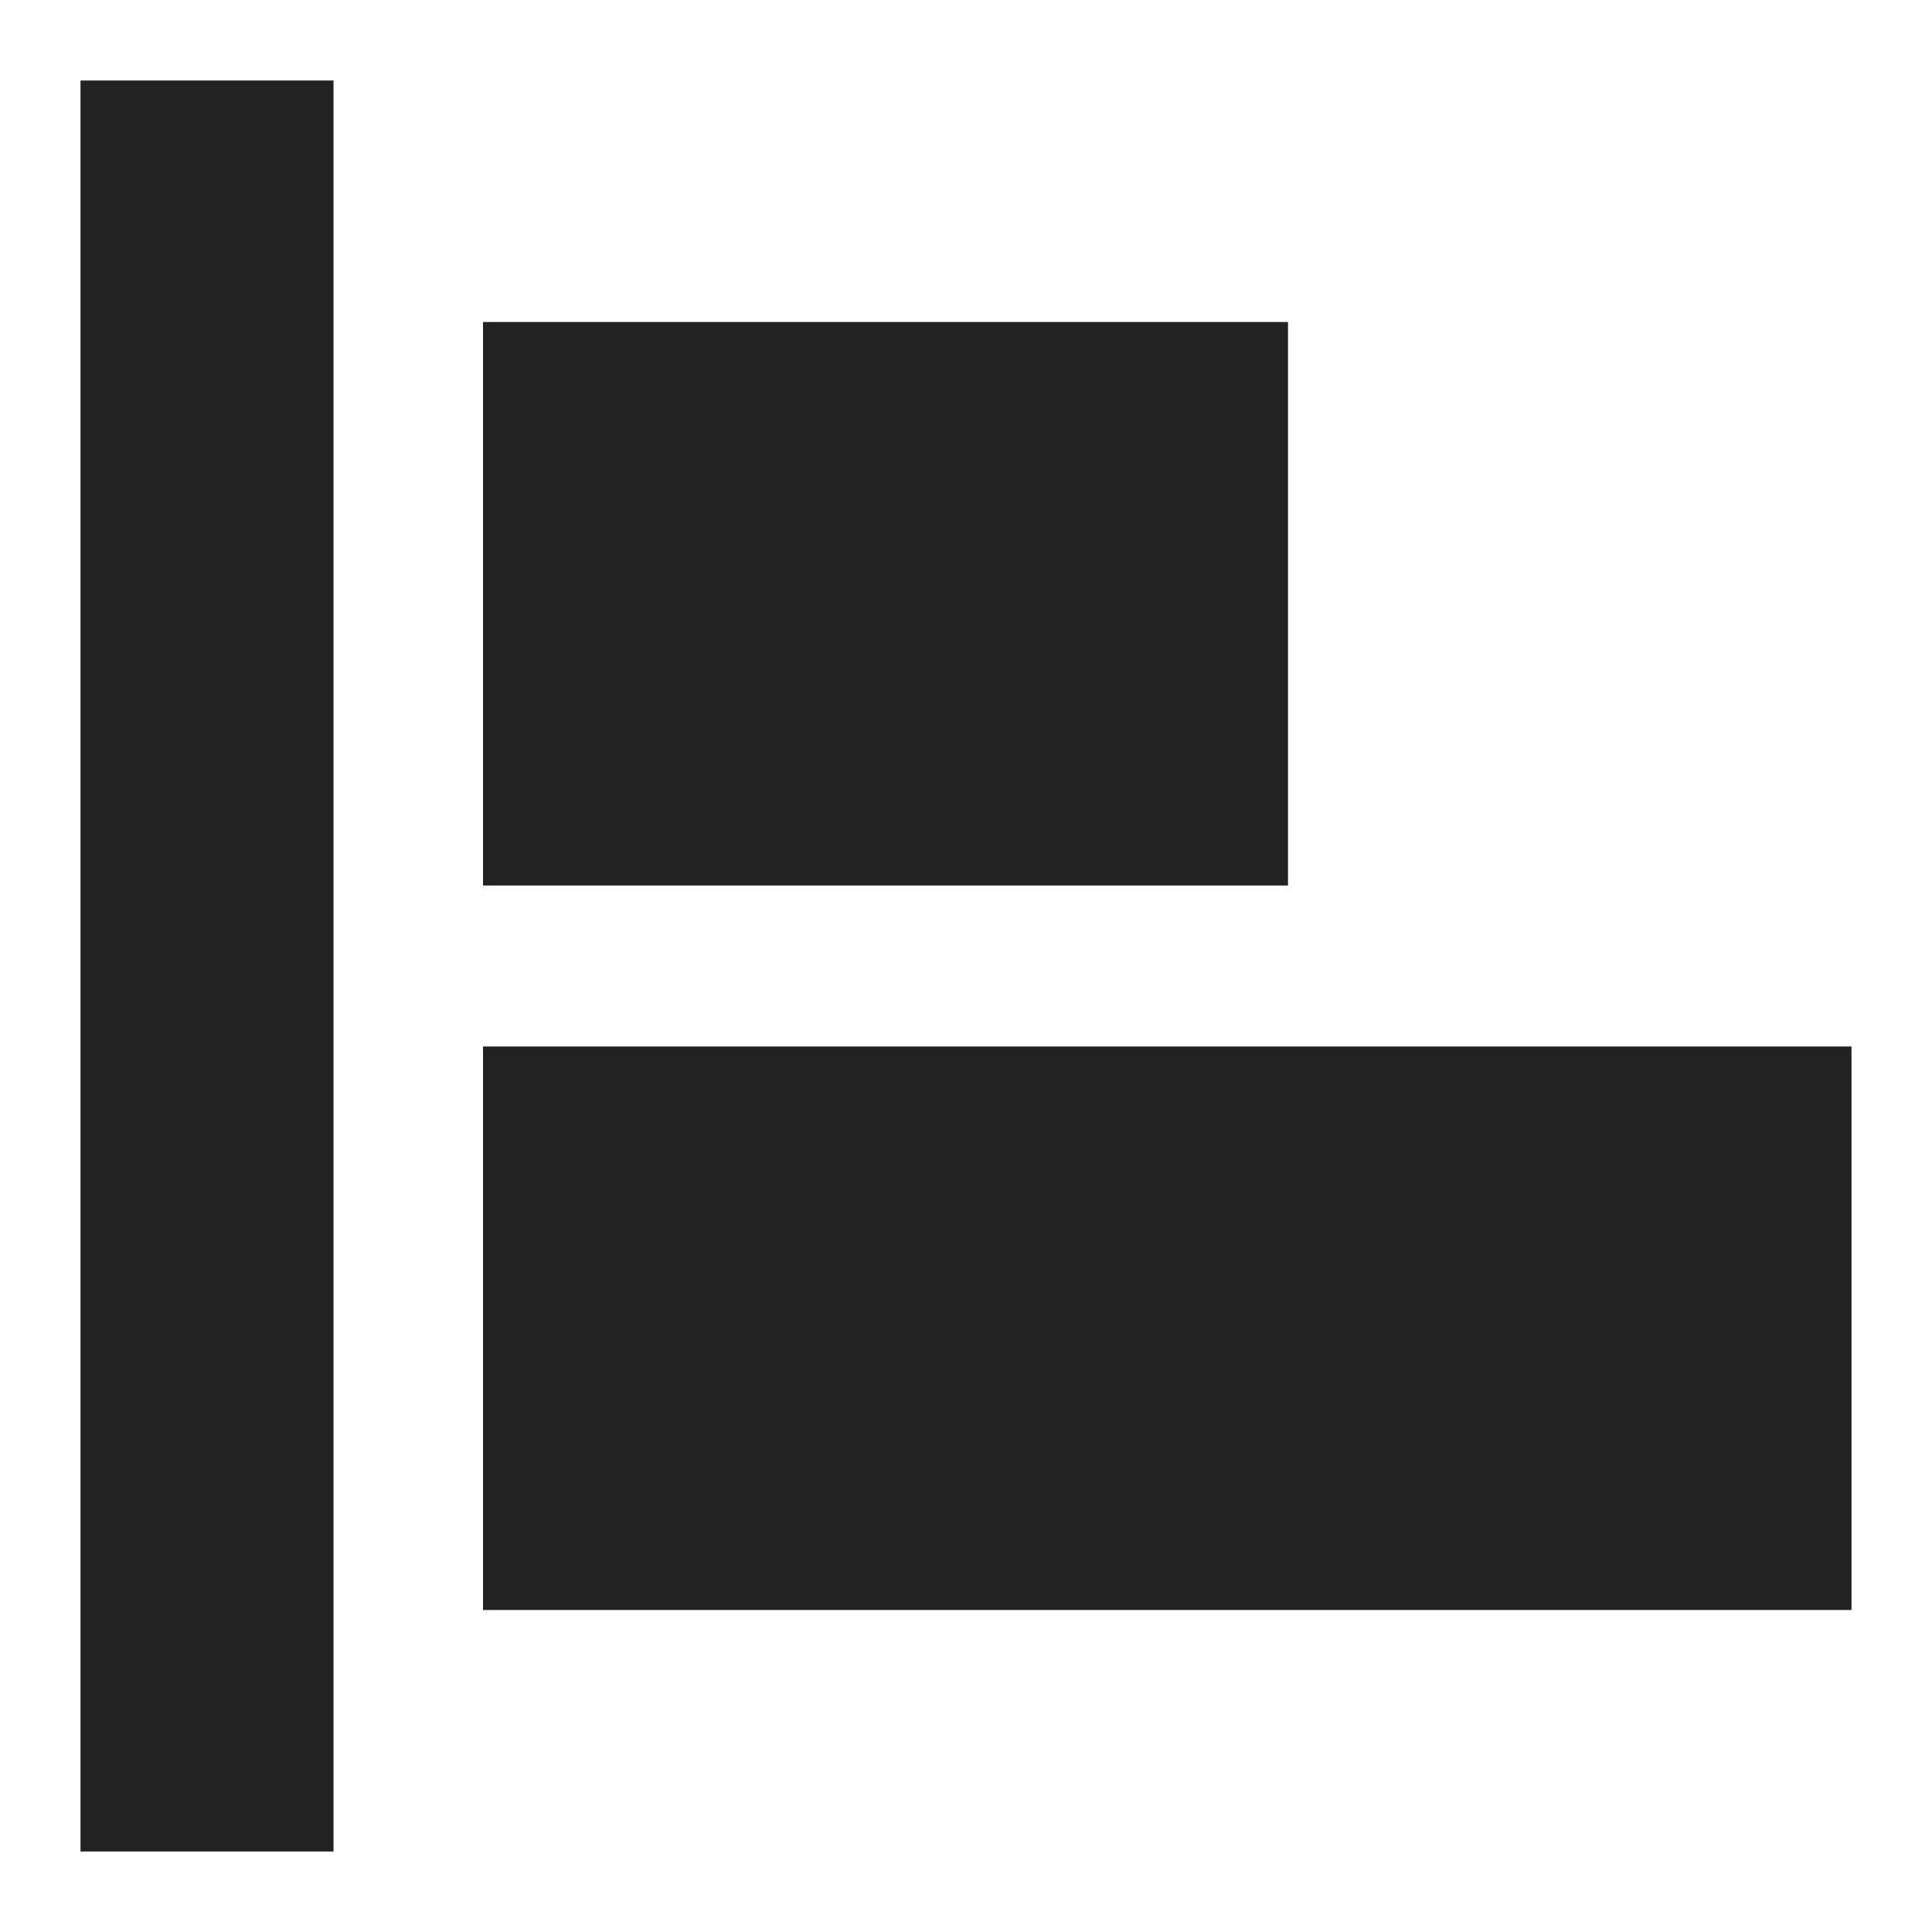 <?xml version="1.0" encoding="UTF-8" standalone="no"?>
<!-- Created with Inkscape (http://www.inkscape.org/) -->

<svg
   xmlns:osb="http://www.openswatchbook.org/uri/2009/osb"
   xmlns:dc="http://purl.org/dc/elements/1.1/"
   xmlns:cc="http://creativecommons.org/ns#"
   xmlns:rdf="http://www.w3.org/1999/02/22-rdf-syntax-ns#"
   xmlns:svg="http://www.w3.org/2000/svg"
   xmlns="http://www.w3.org/2000/svg"
   xmlns:xlink="http://www.w3.org/1999/xlink"
   xmlns:sodipodi="http://sodipodi.sourceforge.net/DTD/sodipodi-0.dtd"
   xmlns:inkscape="http://www.inkscape.org/namespaces/inkscape"
   width="24"
   height="24"
   viewBox="0 0 24 24"
   id="svg30571"
   version="1.1"
   inkscape:version="0.91+devel r"
   sodipodi:docname="gimp-tool-align-24.svg"
   inkscape:export-filename="/home/klaus/Bilder/icons/Symbolic/hicolor/24x24/apps/gimp-channel.png"
   inkscape:export-xdpi="98.181816"
   inkscape:export-ydpi="98.181816">
  <defs
     id="defs30573">
    <linearGradient
       id="linearGradient19282-4"
       osb:paint="solid"
       gradientTransform="matrix(0.347,0,0,0.306,-482.615,330.965)">
      <stop
         style="stop-color:#222222;stop-opacity:1;"
         offset="0"
         id="stop19284-0" />
    </linearGradient>
    <linearGradient
       inkscape:collect="always"
       xlink:href="#linearGradient19282-4"
       id="linearGradient6992"
       x1="-59"
       y1="8"
       x2="-57"
       y2="8"
       gradientUnits="userSpaceOnUse"
       gradientTransform="matrix(1.571,0,0,1.571,93.714,1027.791)" />
    <linearGradient
       inkscape:collect="always"
       xlink:href="#linearGradient19282-4"
       id="linearGradient6980"
       x1="184.976"
       y1="222"
       x2="190.976"
       y2="222"
       gradientUnits="userSpaceOnUse"
       gradientTransform="matrix(1.667,0,0,1.75,-302.293,647.362)" />
    <linearGradient
       inkscape:collect="always"
       xlink:href="#linearGradient19282-4"
       id="linearGradient6986"
       x1="185"
       y1="228"
       x2="195"
       y2="228"
       gradientUnits="userSpaceOnUse"
       gradientTransform="matrix(1.7,0,0,1.75,-308.5,645.862)" />
  </defs>
  <sodipodi:namedview
     id="base"
     pagecolor="#000000"
     bordercolor="#a6a6a6"
     borderopacity="1.0"
     inkscape:pageopacity="0.0"
     inkscape:pageshadow="2"
     inkscape:zoom="16"
     inkscape:cx="10.511719"
     inkscape:cy="14.628924"
     inkscape:document-units="px"
     inkscape:current-layer="layer1"
     showgrid="true"
     units="px"
     inkscape:snap-page="true"
     inkscape:snap-bbox="true"
     inkscape:bbox-paths="true"
     inkscape:bbox-nodes="true"
     inkscape:snap-bbox-edge-midpoints="true"
     inkscape:snap-bbox-midpoints="true"
     inkscape:object-paths="true"
     inkscape:snap-intersection-paths="true"
     inkscape:object-nodes="true"
     inkscape:snap-smooth-nodes="true"
     inkscape:snap-midpoints="true"
     inkscape:snap-object-midpoints="true"
     inkscape:snap-center="true"
     inkscape:snap-text-baseline="true"
     showborder="false"
     inkscape:window-width="1440"
     inkscape:window-height="752"
     inkscape:window-x="0"
     inkscape:window-y="27"
     inkscape:window-maximized="0"
     inkscape:snap-global="false">
    <inkscape:grid
       type="xygrid"
       id="grid4369" />
  </sodipodi:namedview>
  <g
     inkscape:label="Layer 1"
     inkscape:groupmode="layer"
     id="layer1"
     transform="translate(0,-1028.362)">
    <g
       id="g10187">
      <rect
         y="1028.362"
         x="0"
         height="24"
         width="24"
         id="rect4900"
         style="opacity:0.3;fill:none;fill-opacity:1;stroke:none;stroke-width:1.5" />
      <rect
         y="1029.362"
         x="1"
         height="22"
         width="3.143"
         id="rect4939"
         style="fill:url(#linearGradient6992);fill-opacity:1;stroke:none;stroke-width:3.143;stroke-linecap:round;stroke-linejoin:round;stroke-miterlimit:4;stroke-dasharray:none;stroke-opacity:1" />
      <rect
         y="1032.362"
         x="6"
         height="7"
         width="10"
         id="rect4941"
         style="fill:url(#linearGradient6980);fill-opacity:1;stroke:none;stroke-width:1.699" />
      <rect
         y="1041.362"
         x="6"
         height="7"
         width="17"
         id="rect4943"
         style="fill:url(#linearGradient6986);fill-opacity:1;stroke:none;stroke-width:3.45;stroke-linecap:round;stroke-linejoin:round;stroke-miterlimit:4;stroke-dasharray:none;stroke-opacity:1" />
    </g>
  </g>
</svg>
